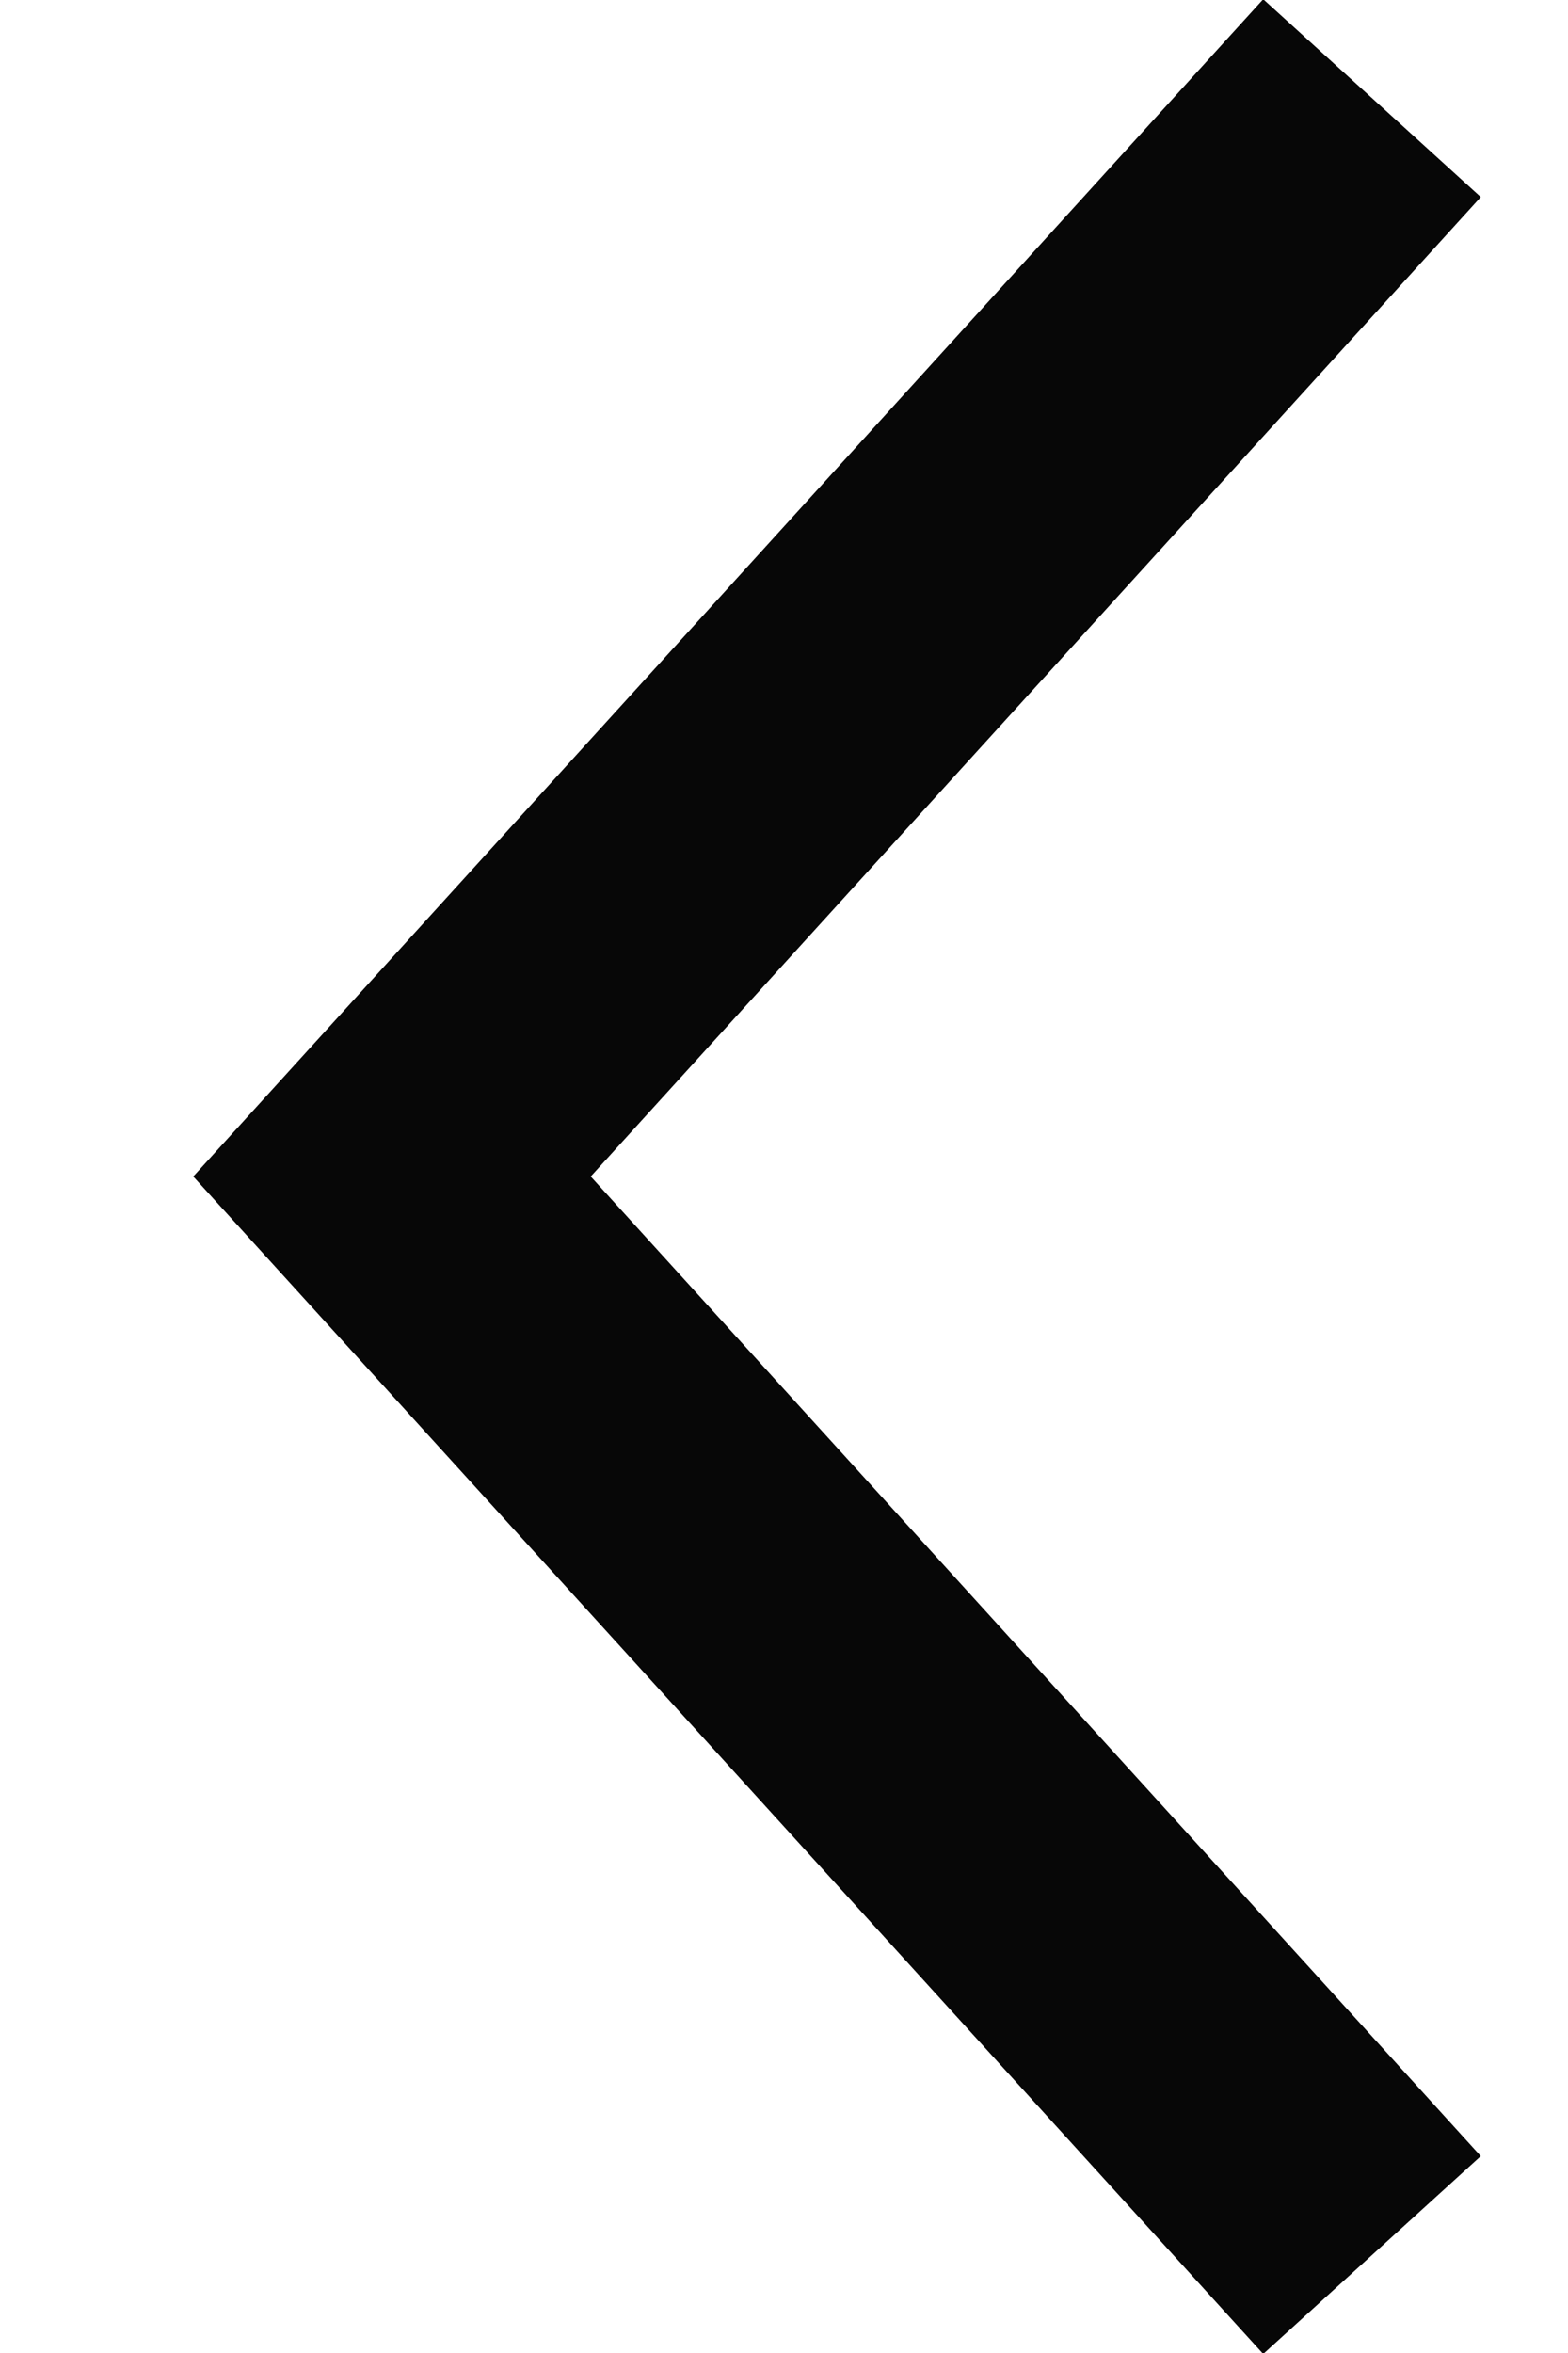 <svg width="8" height="12" viewBox="0 0 8 12" fill="none" xmlns="http://www.w3.org/2000/svg">
<path fill-rule="evenodd" clip-rule="evenodd" d="M6.445 12.005L0.986 6L6.445 -0.004L7.555 1.005L3.014 6L7.555 10.996L6.445 12.005Z" fill="#070707"/>
</svg>
